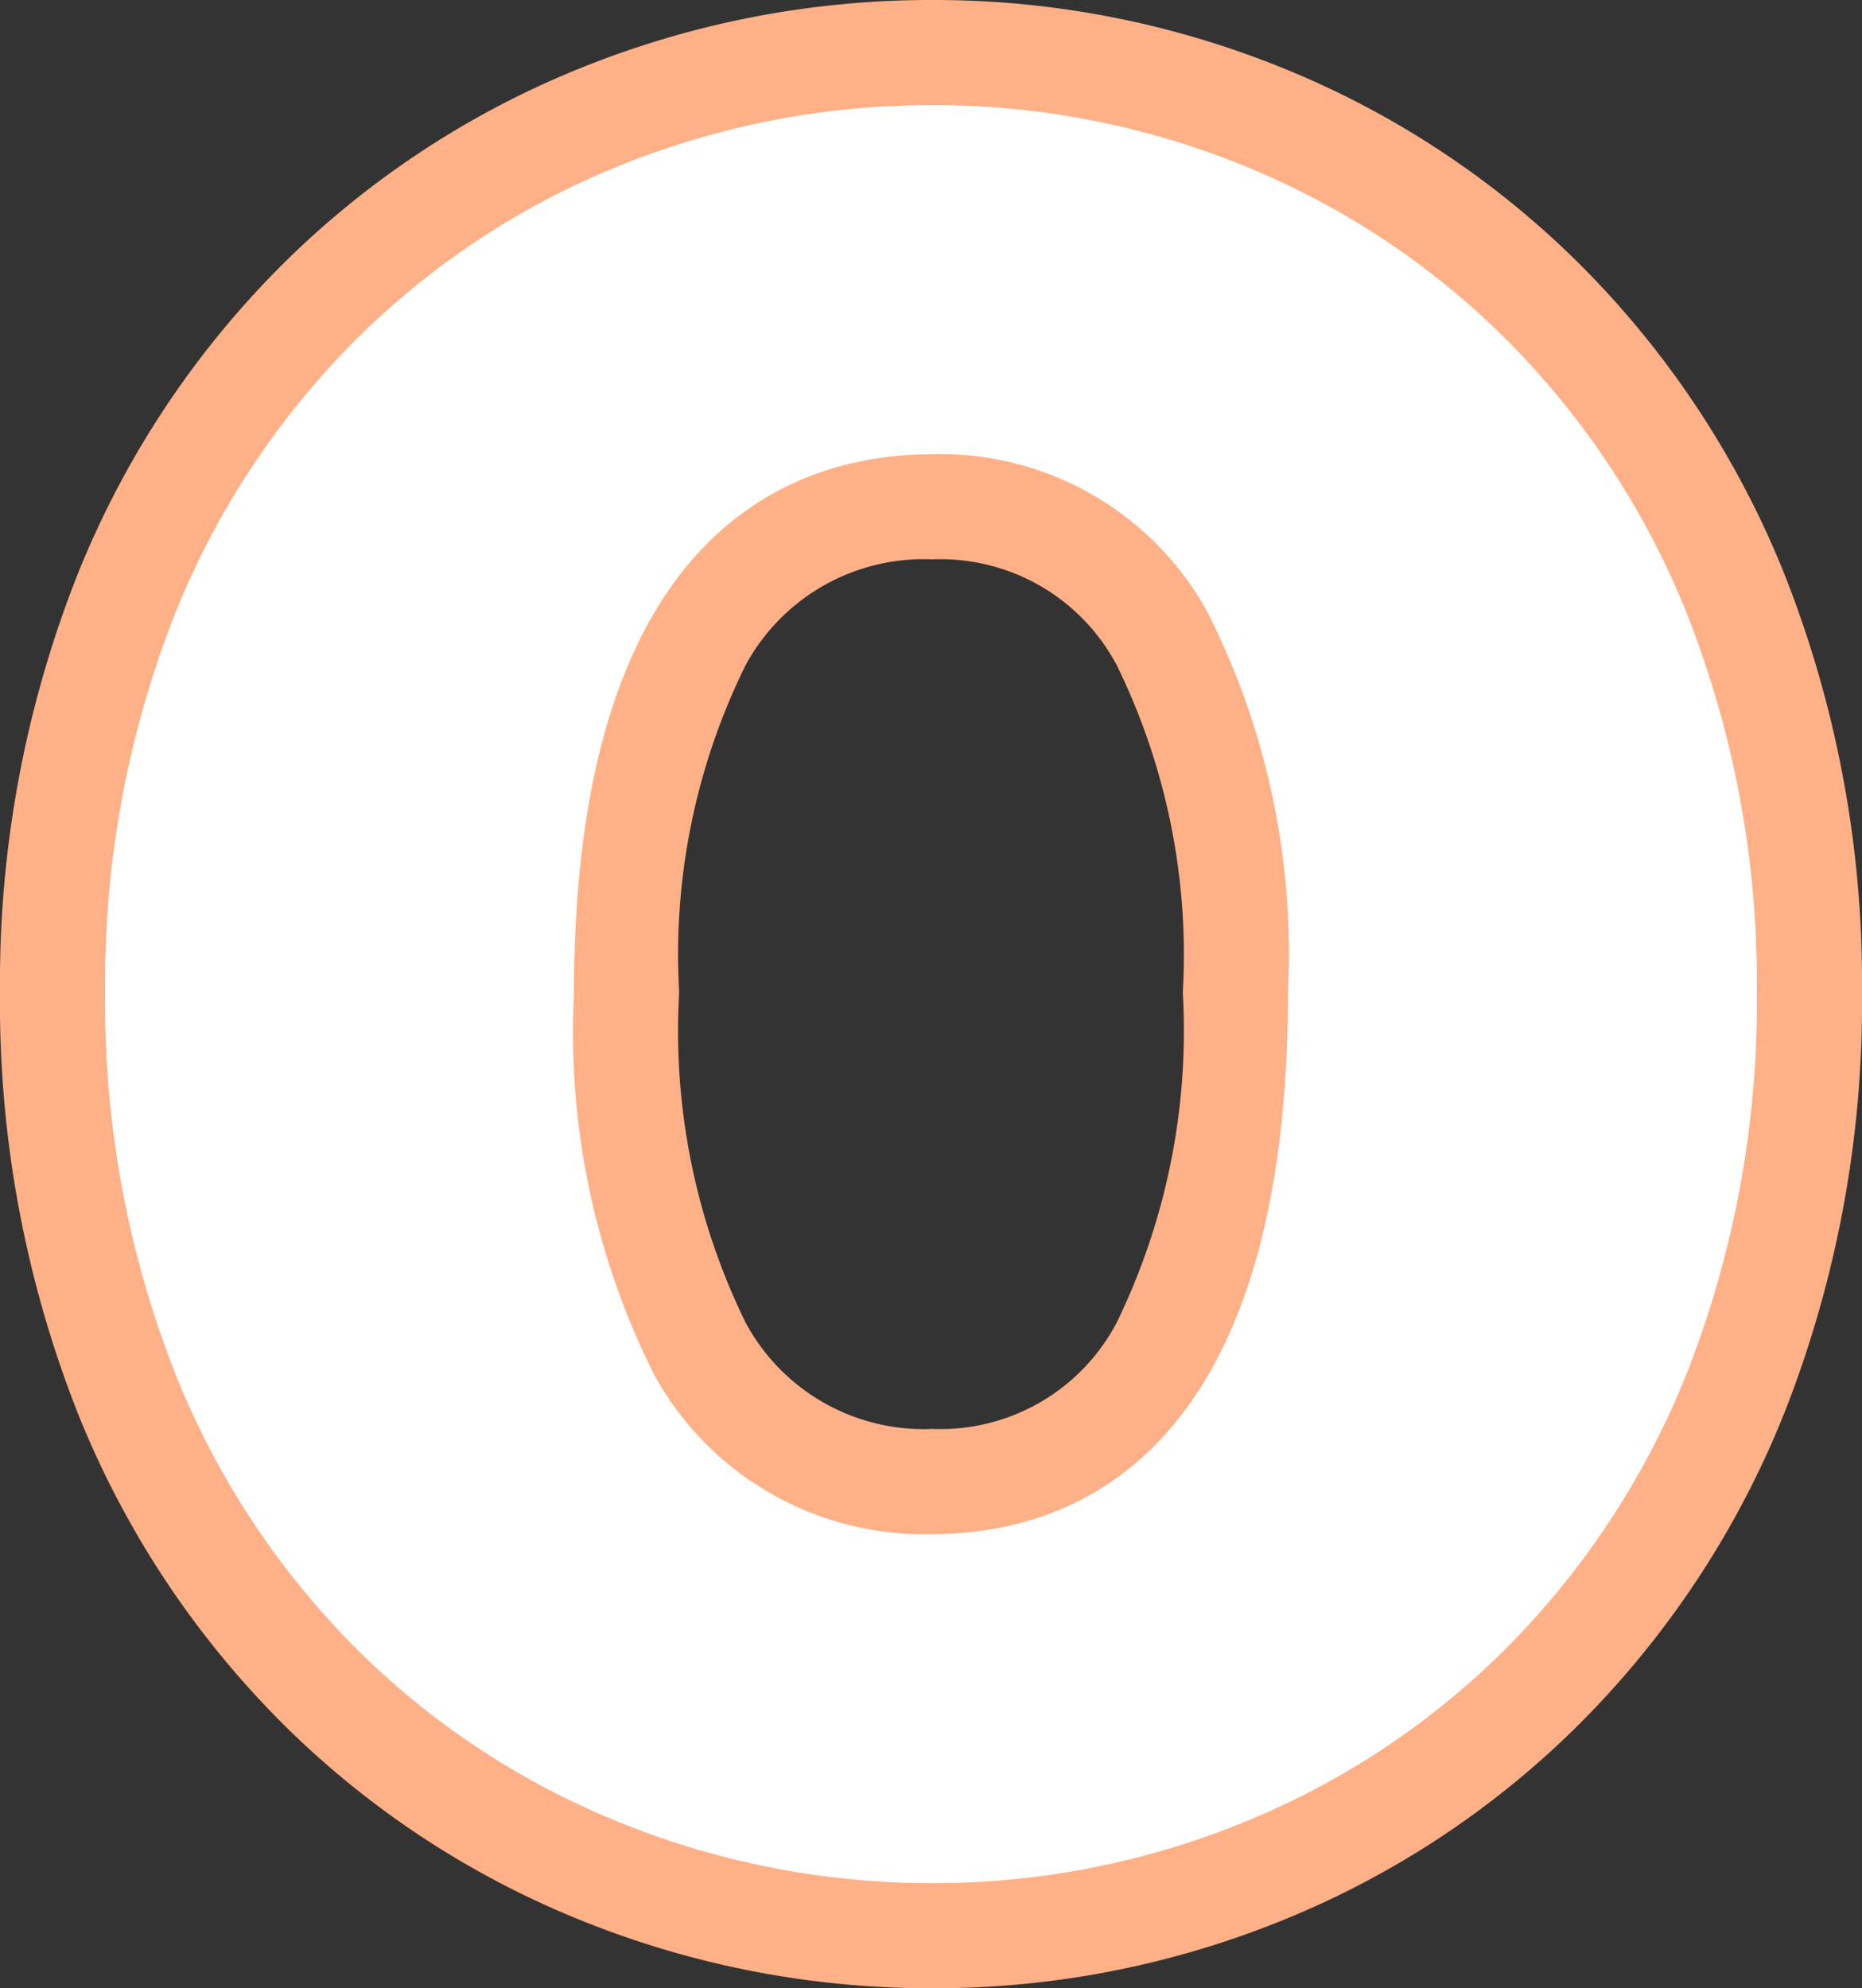 <svg xmlns="http://www.w3.org/2000/svg" width="35.42" height="37.82" viewBox="0 0 35.42 37.82">
  <rect x="0" y="0" width="35.42" height="37.82" fill="#333333" stroke="none"/>
  <g id="グループ_248829" data-name="グループ 248829" transform="translate(-1934.79 -3116.58)">
    <path id="パス_249174" data-name="パス 249174" d="M.03.84c8.64,0,16.68-6.6,16.68-17.94,0-11.28-8.04-17.88-16.68-17.88-8.7,0-16.74,6.6-16.74,17.88C-16.71-5.76-8.67.84.03.84Zm0-8.64c-4.02,0-5.82-3.6-5.82-9.3,0-5.64,1.8-9.24,5.82-9.24,3.96,0,5.76,3.6,5.76,9.24C5.79-11.4,3.99-7.8.03-7.8Z" transform="translate(1952.5 3152.56)" fill="#fff"/>
    <path id="パス_249174_-_アウトライン" data-name="パス 249174 - アウトライン" d="M.03,1.84A17.749,17.749,0,0,1-6.629.559a17.093,17.093,0,0,1-5.677-3.726,17.558,17.558,0,0,1-3.94-5.973A21.248,21.248,0,0,1-17.71-17.1a21.087,21.087,0,0,1,1.465-7.927,17.525,17.525,0,0,1,3.94-5.955A17.117,17.117,0,0,1-6.629-34.7,17.766,17.766,0,0,1,.03-35.98,17.612,17.612,0,0,1,6.656-34.7a17.091,17.091,0,0,1,5.658,3.719,17.551,17.551,0,0,1,3.933,5.954A21.106,21.106,0,0,1,17.71-17.1a21.267,21.267,0,0,1-1.463,7.96,17.584,17.584,0,0,1-3.932,5.972A17.066,17.066,0,0,1,6.656.559,17.6,17.6,0,0,1,.03,1.84Zm0-35.82a15.775,15.775,0,0,0-5.913,1.135A15.128,15.128,0,0,0-10.9-29.559a15.537,15.537,0,0,0-3.491,5.28A19.1,19.1,0,0,0-15.71-17.1a19.261,19.261,0,0,0,1.32,7.214,15.57,15.57,0,0,0,3.491,5.3A15.1,15.1,0,0,0-5.883-1.3,15.758,15.758,0,0,0,.03-.16,15.6,15.6,0,0,0,5.906-1.3a15.077,15.077,0,0,0,5-3.292,15.6,15.6,0,0,0,3.485-5.3A19.28,19.28,0,0,0,15.71-17.1a19.119,19.119,0,0,0-1.319-7.179,15.563,15.563,0,0,0-3.485-5.281,15.1,15.1,0,0,0-5-3.286A15.621,15.621,0,0,0,.03-33.98ZM.03-6.8a5.847,5.847,0,0,1-5.279-3A14.477,14.477,0,0,1-6.79-17.1c0-8.91,4.273-10.24,6.82-10.24a5.793,5.793,0,0,1,5.227,3A14.393,14.393,0,0,1,6.79-17.1C6.79-8.138,2.555-6.8.03-6.8Zm0-18.54a3.851,3.851,0,0,0-3.558,2.015A12.435,12.435,0,0,0-4.79-17.1a12.6,12.6,0,0,0,1.264,6.279A3.845,3.845,0,0,0,.03-8.8a3.787,3.787,0,0,0,3.5-2.018A12.684,12.684,0,0,0,4.79-17.1a12.515,12.515,0,0,0-1.257-6.228A3.792,3.792,0,0,0,.03-25.34Z" transform="translate(1952.5 3152.56)" fill="#ffb086"/>
  </g>
</svg>
